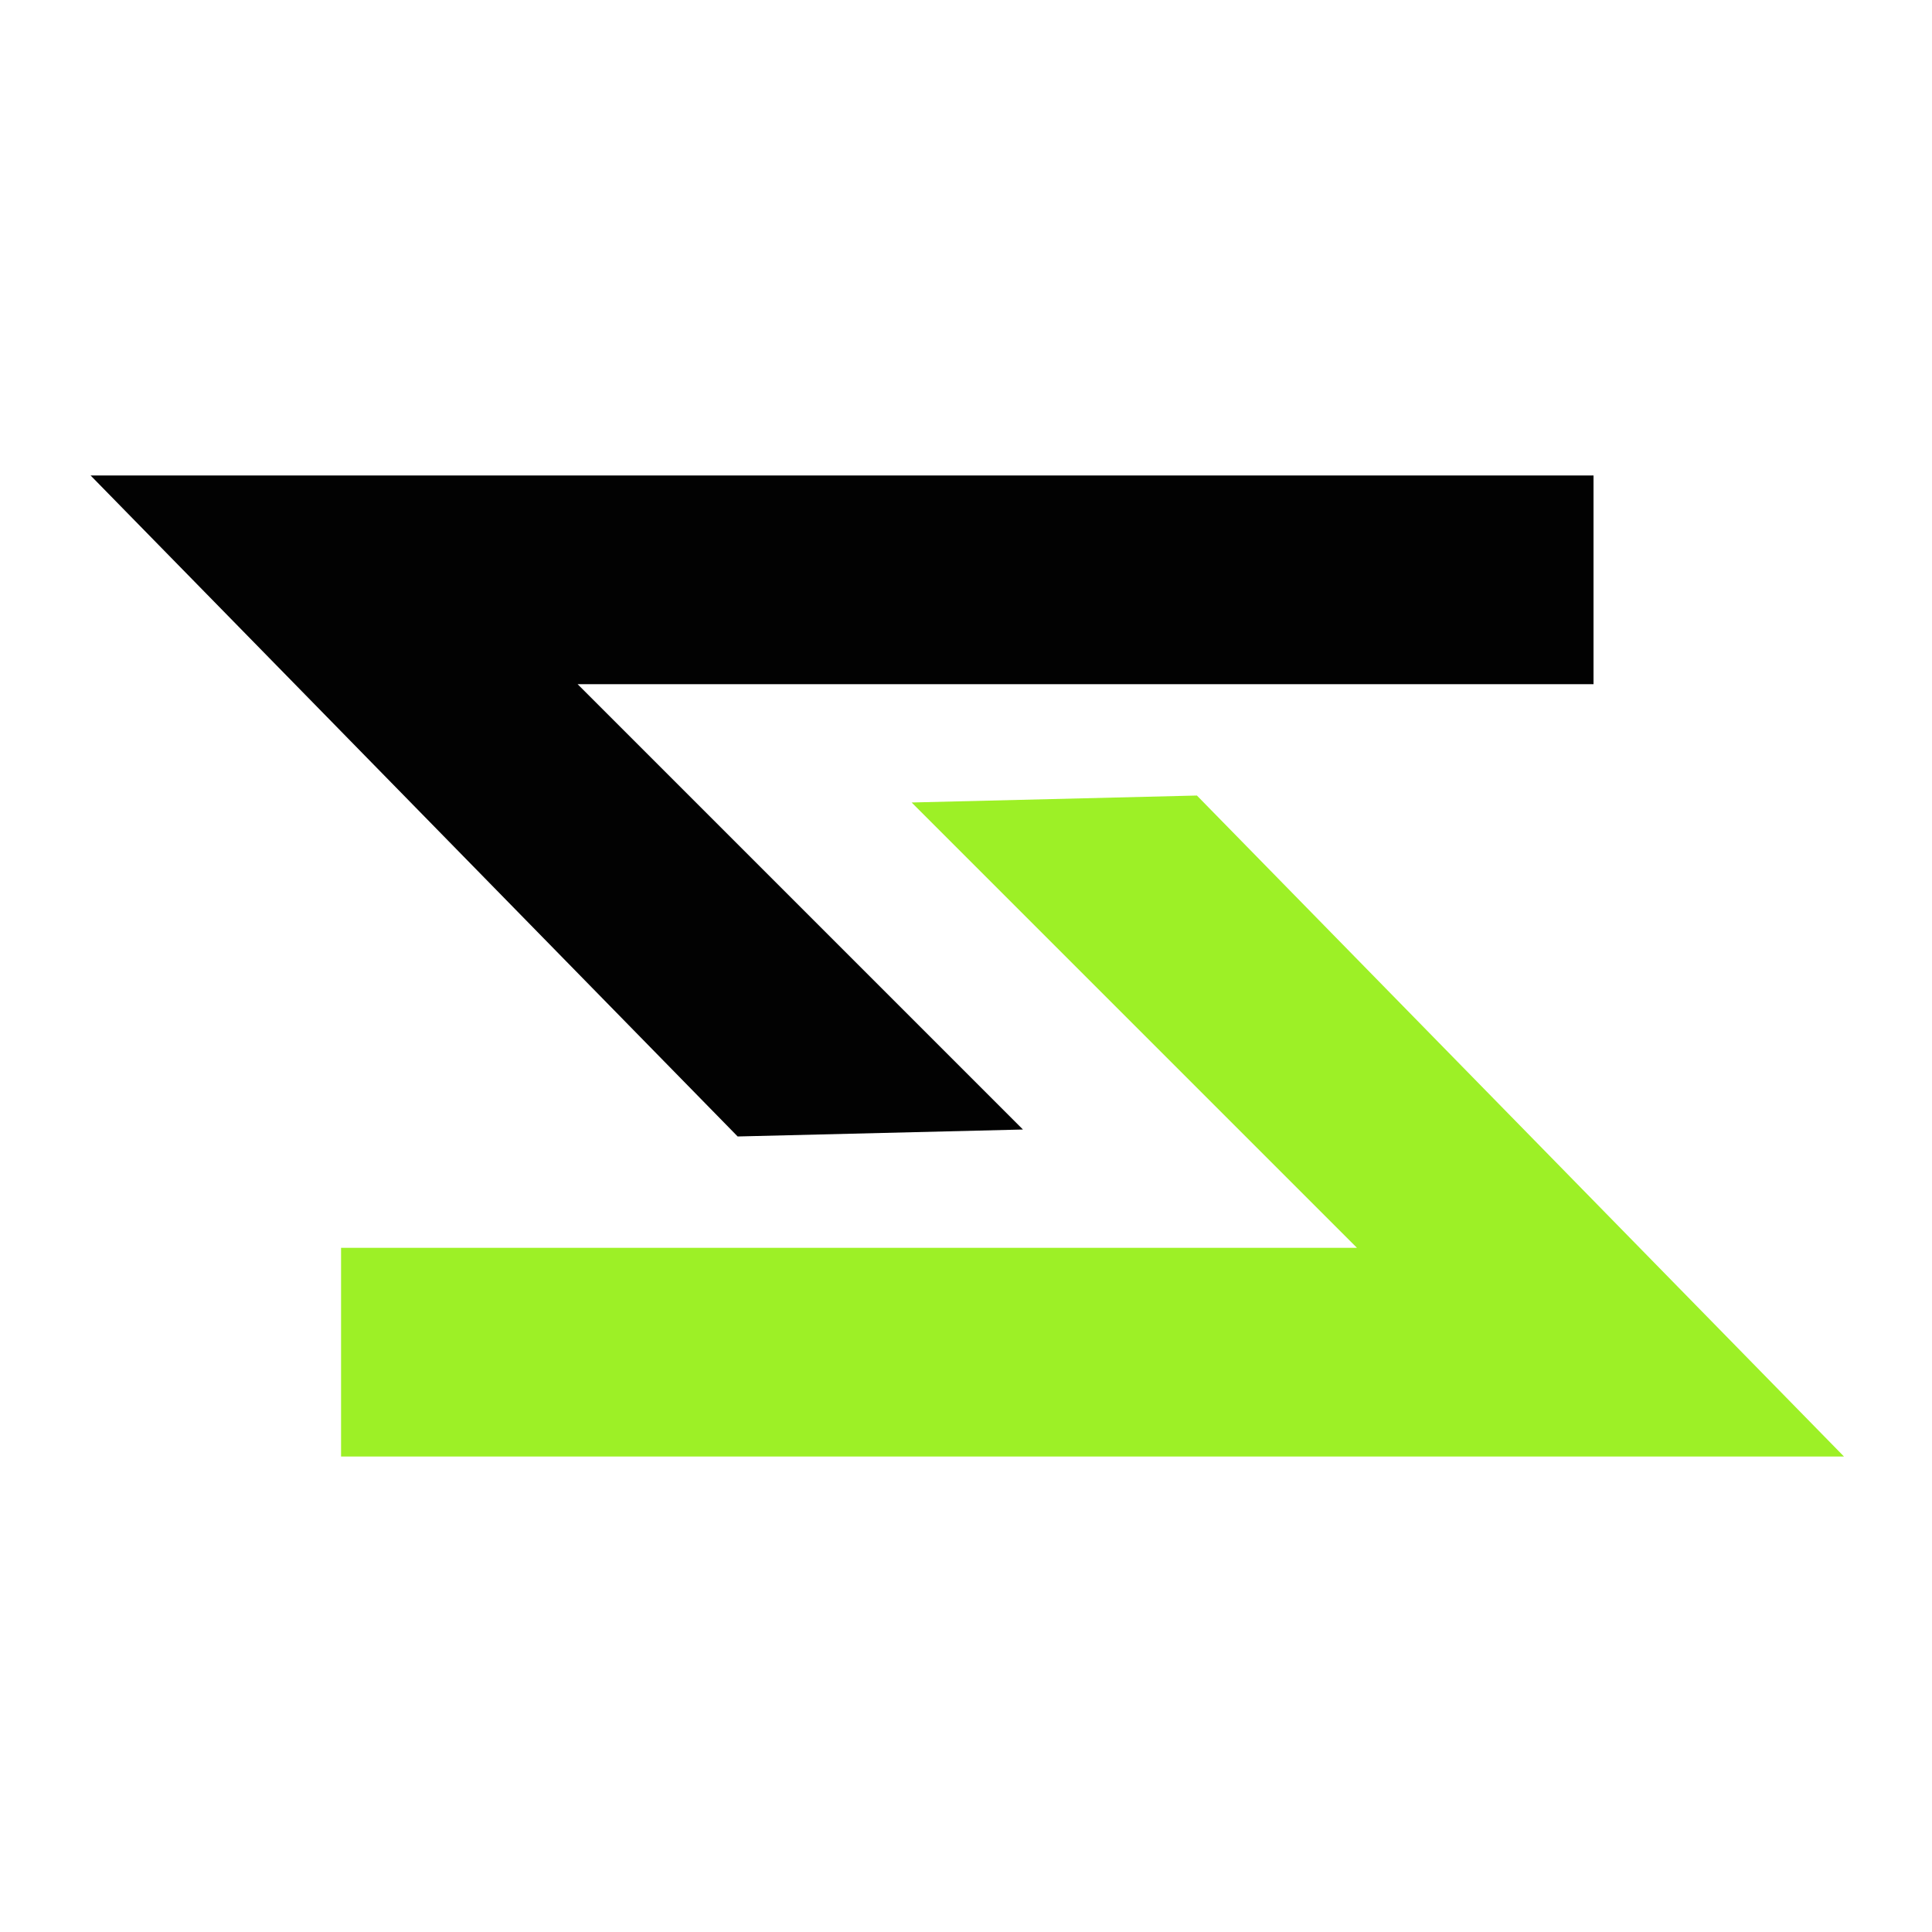 <svg width="512" height="512" viewBox="0 0 512 512" fill="none" xmlns="http://www.w3.org/2000/svg">
<path d="M195.489 301.177L271.092 299.333L153.078 181.319H422.298V126H24L195.489 301.177Z" fill="#020202"/>
<path d="M317.192 210.823L241.589 212.667L359.603 330.681L90.383 330.681L90.383 386L488.681 386L317.192 210.823Z" fill="#9DF026"/>
</svg>
